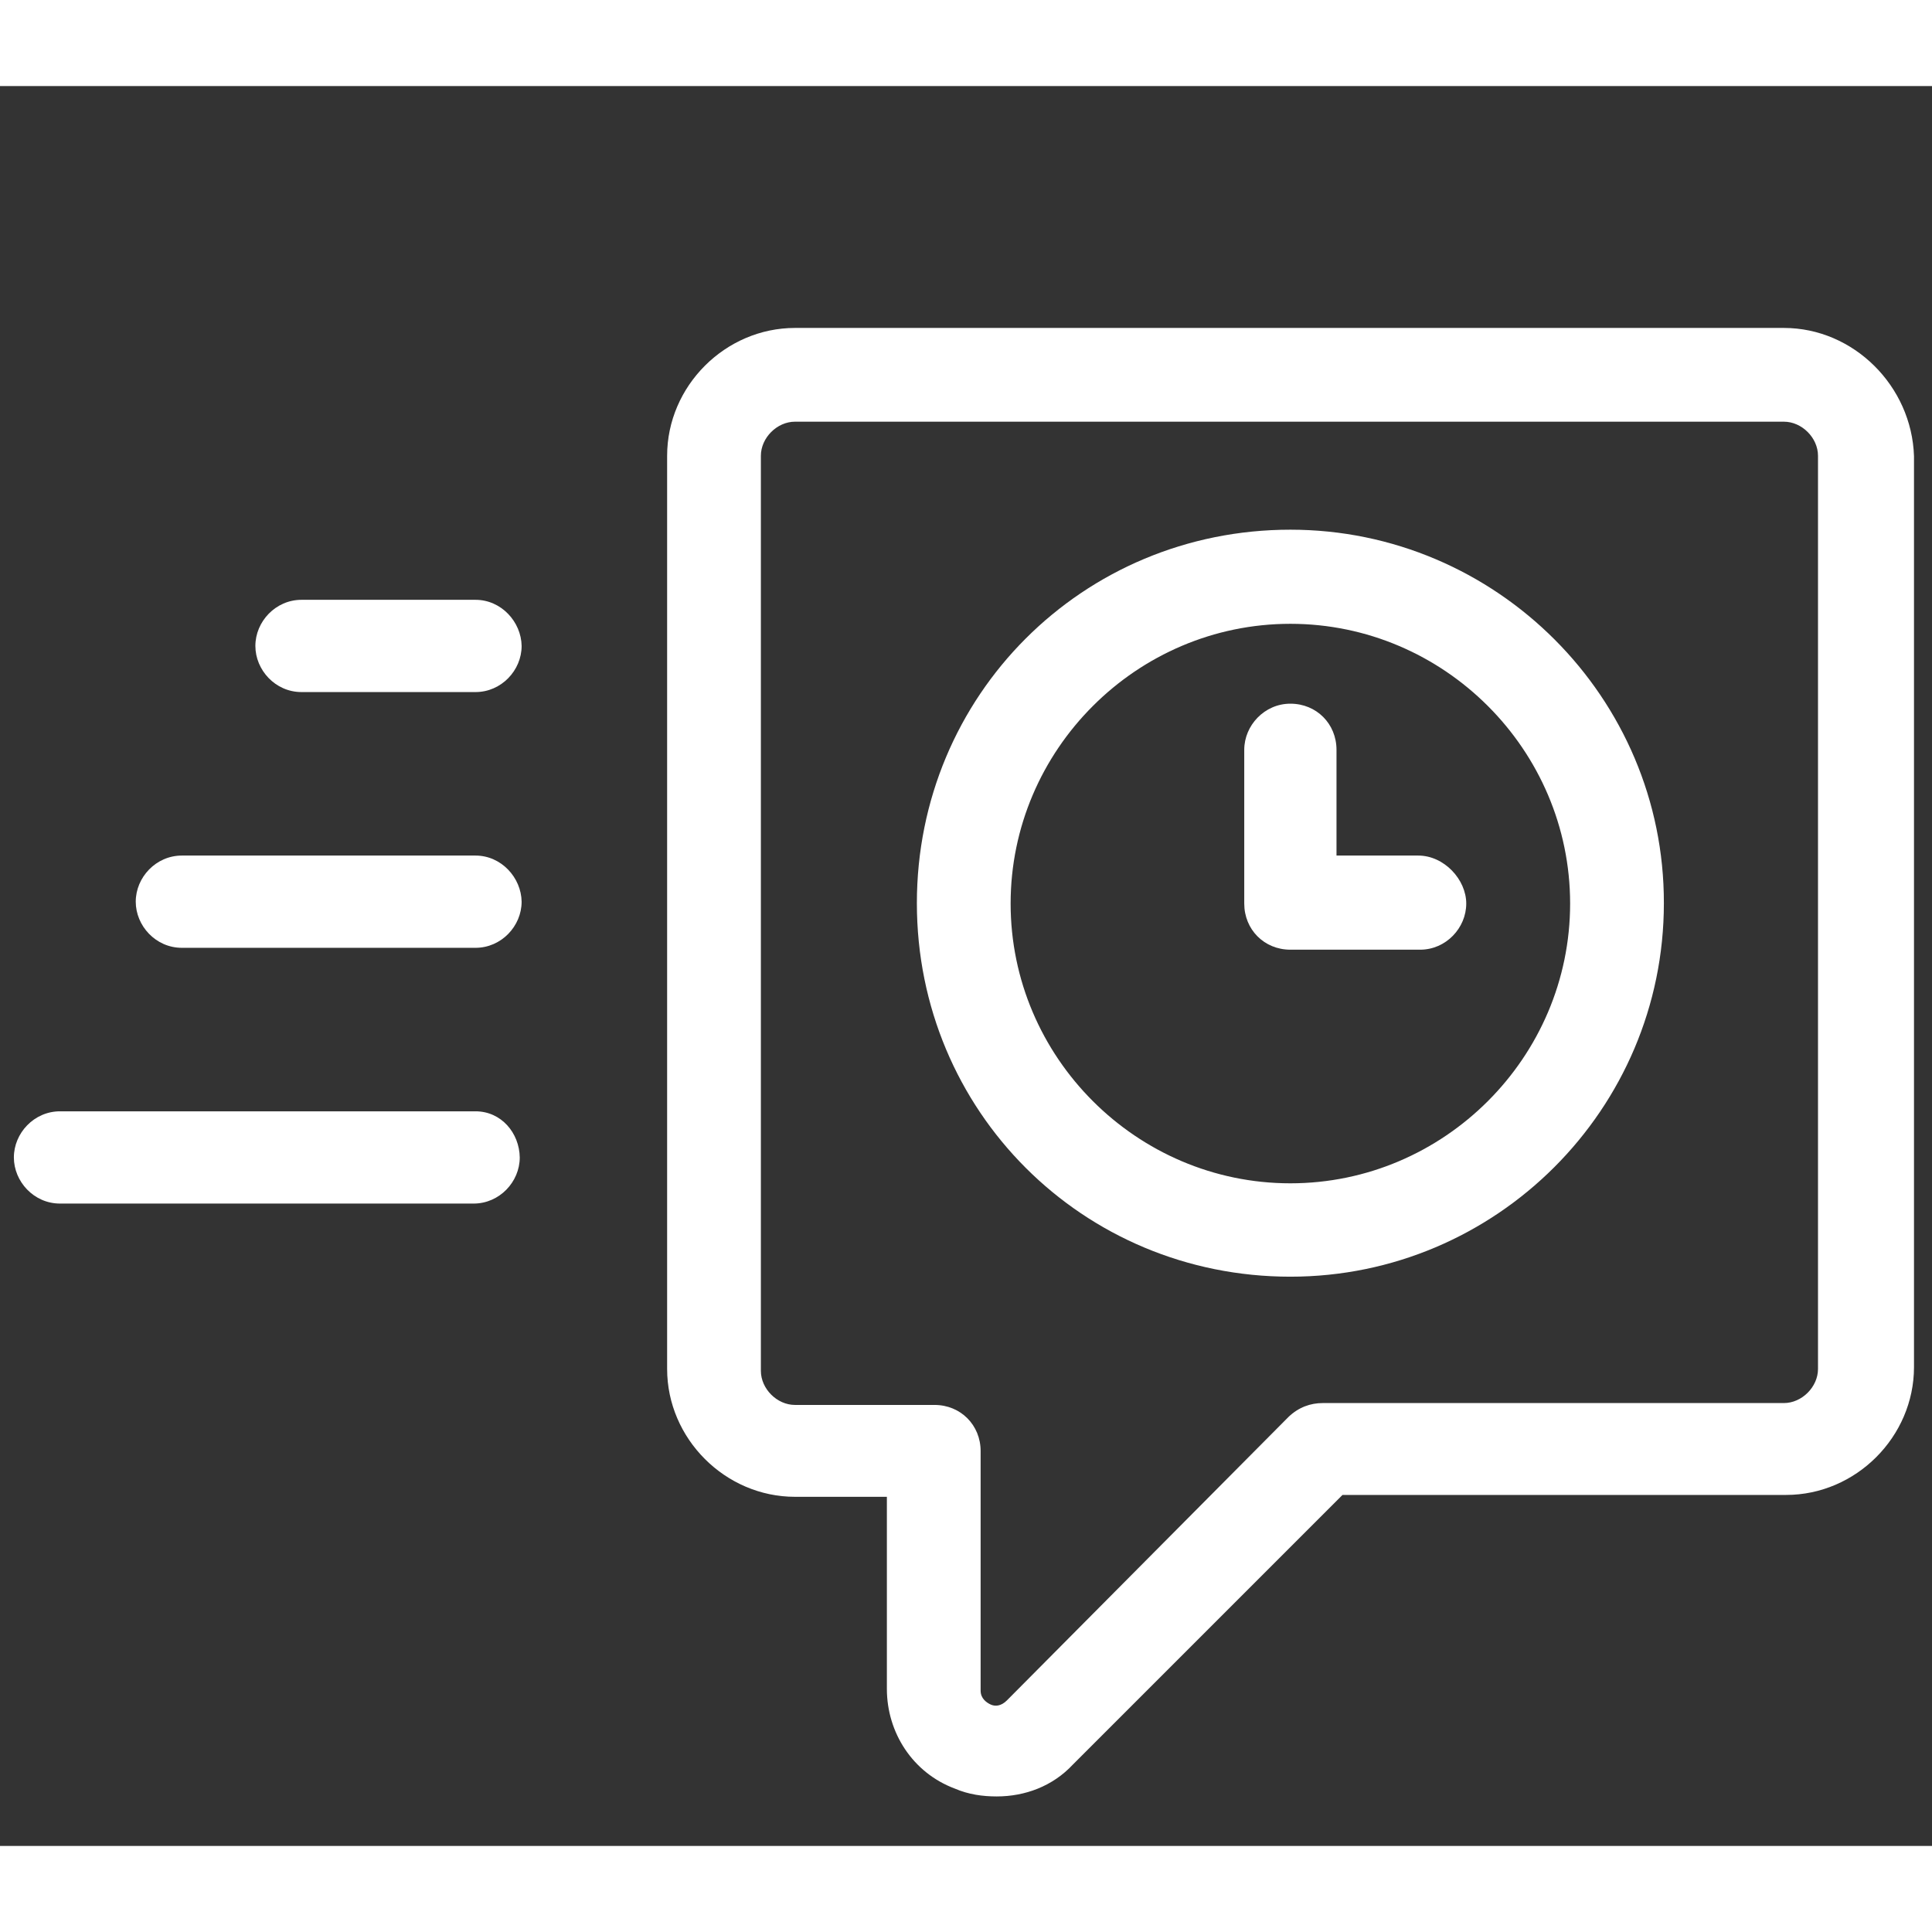 <svg version="1.1" id="Layer_1" xmlns="http://www.w3.org/2000/svg" xmlns:xlink="http://www.w3.org/1999/xlink" x="0px" y="0px" viewBox="0 0 51.52 46.93" style="enable-background:new 0 0 51.52 46.93;" xml:space="preserve" height="38" width="38">
<rect x="0" y="0" width="51.52" height="46.93" fill="#333333" stroke="none"/>
<style type="text/css">
	.st0{fill:#A01A58;}
	.st1{fill:#FFFFFF;}
	.st2{fill-rule:evenodd;clip-rule:evenodd;fill:#FFFFFF;}
</style>
<g>
	<path class="st1" d="M47.57,6.45H21.2c-1.86,0-3.41,1.55-3.41,3.41v24.35c0,1.86,1.55,3.41,3.41,3.41h2.45v5.12
		c0,1.17,0.69,2.24,1.81,2.66c0.37,0.16,0.75,0.21,1.12,0.21c0.75,0,1.49-0.27,2.03-0.85l7.19-7.19h11.83
		c1.86,0,3.41-1.55,3.41-3.41l0-24.29C50.98,8,49.43,6.45,47.57,6.45L47.57,6.45z M48.48,34.21c0,0.48-0.43,0.91-0.91,0.91H35.27
		c-0.32,0-0.64,0.11-0.91,0.37l-7.51,7.56c-0.16,0.16-0.32,0.16-0.43,0.11c-0.11-0.05-0.27-0.16-0.27-0.37v-6.39
		c0-0.69-0.53-1.23-1.23-1.23H21.2c-0.48,0-0.91-0.43-0.91-0.91l0-24.4c0-0.48,0.43-0.91,0.91-0.91h26.37
		c0.48,0,0.91,0.43,0.91,0.91L48.48,34.21z"></path>
	<path class="st1" d="M12.68,13.7H8.04c-0.69,0-1.23,0.58-1.23,1.23c0,0.64,0.53,1.23,1.23,1.23h4.64c0.69,0,1.23-0.58,1.23-1.23
		C13.9,14.29,13.37,13.7,12.68,13.7z"></path>
	<path class="st1" d="M12.68,20.52H4.85c-0.69,0-1.23,0.58-1.23,1.23c0,0.64,0.53,1.23,1.23,1.23h7.83c0.69,0,1.23-0.58,1.23-1.23
		C13.9,21.11,13.37,20.52,12.68,20.52z"></path>
	<path class="st1" d="M12.68,27.34H1.6c-0.69,0-1.23,0.58-1.23,1.23c0,0.64,0.53,1.23,1.23,1.23h11.03c0.69,0,1.23-0.58,1.23-1.23
		C13.85,27.92,13.37,27.34,12.68,27.34L12.68,27.34z"></path>
	<path class="st1" d="M34.41,11.83c-5.54,0-9.96,4.42-9.96,9.96c0,5.54,4.42,9.96,9.96,9.96c5.49,0,9.96-4.47,9.96-9.96
		C44.38,16.31,39.9,11.83,34.41,11.83z M34.41,29.26c-4.1,0-7.46-3.36-7.46-7.46c0-4.1,3.36-7.46,7.46-7.46s7.46,3.36,7.46,7.46
		C41.87,25.9,38.51,29.26,34.41,29.26z"></path>
	<path class="st1" d="M37.82,20.52h-2.18V17.7c0-0.69-0.53-1.23-1.23-1.23c-0.69,0-1.23,0.58-1.23,1.23v4.1
		c0,0.69,0.53,1.23,1.23,1.23h3.46c0.69,0,1.23-0.58,1.23-1.23C39.1,21.16,38.51,20.52,37.82,20.52L37.82,20.52z"></path>
</g>
</svg>